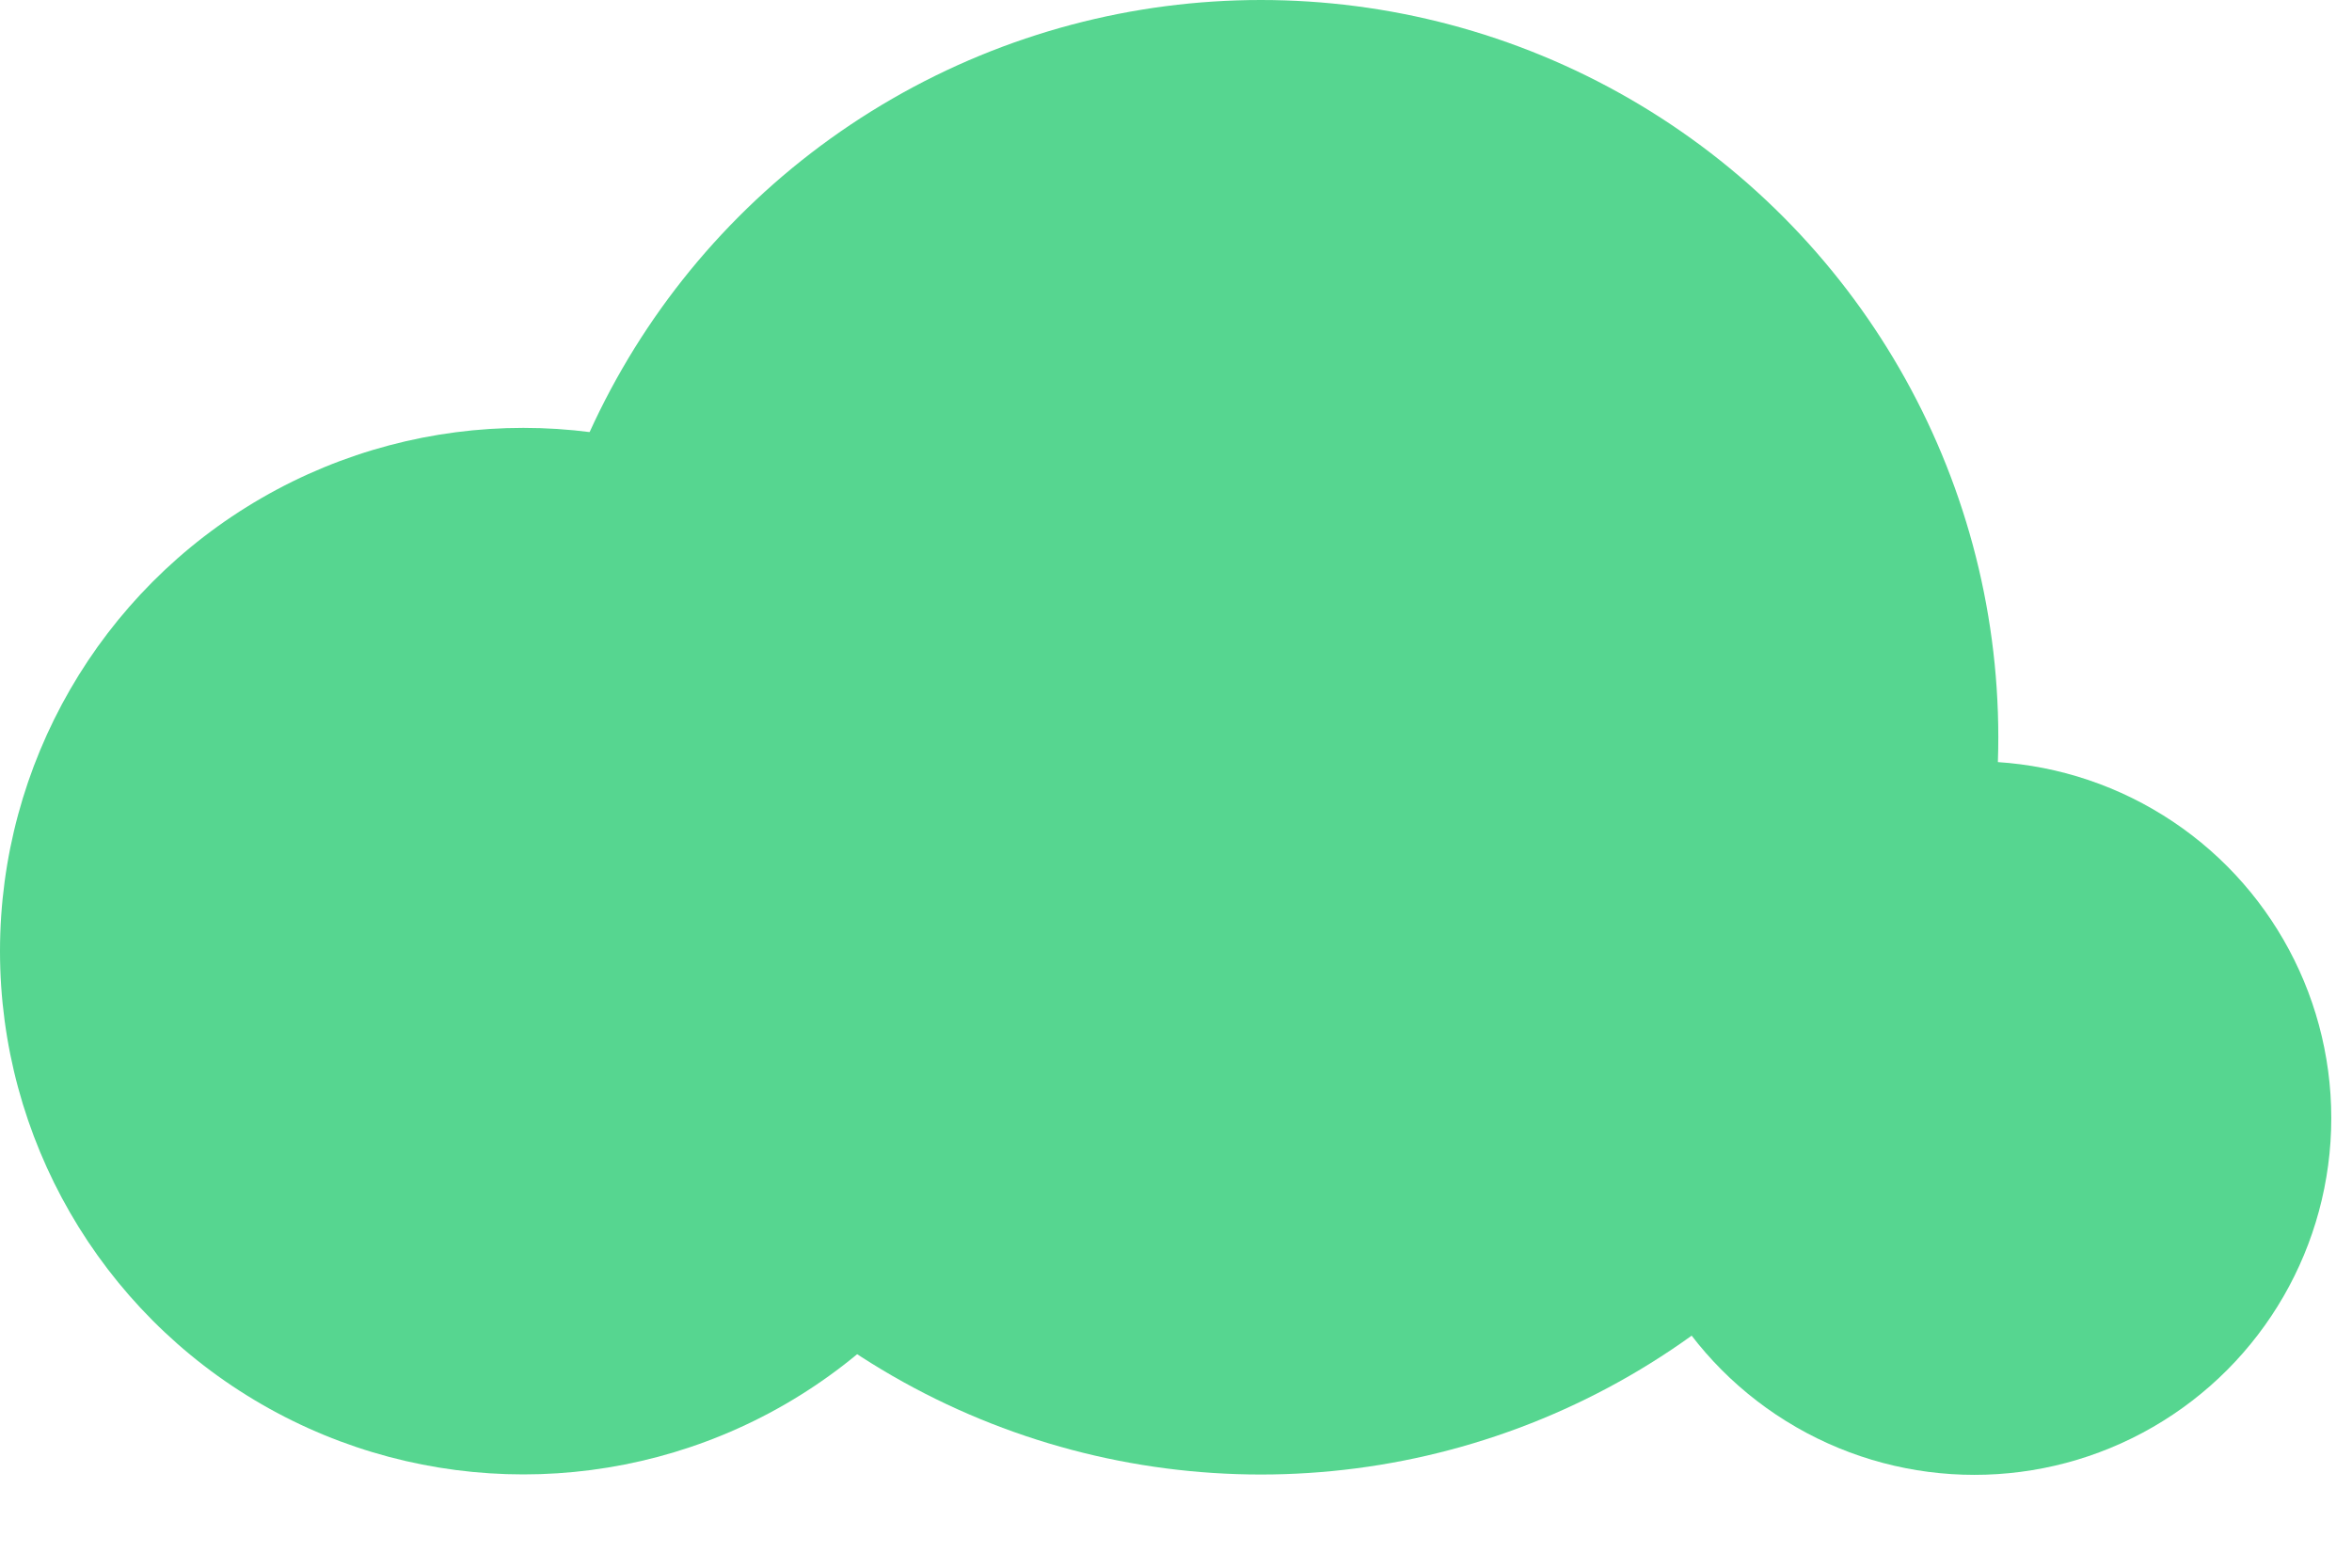 <?xml version="1.0" encoding="utf-8"?>
<svg xmlns="http://www.w3.org/2000/svg" fill="none" height="100%" overflow="visible" preserveAspectRatio="none" style="display: block;" viewBox="0 0 21 14" width="100%">
<g id="Group 2636">
<circle cx="4.673" cy="8.494" fill="#56D690" id="Ellipse 1" r="4.673"/>
<circle cx="17.629" cy="9.985" fill="#56D690" id="Ellipse 3" r="3.186"/>
<circle cx="11.258" cy="6.584" fill="#56D690" id="Ellipse 2" r="6.584"/>
</g>
</svg>
